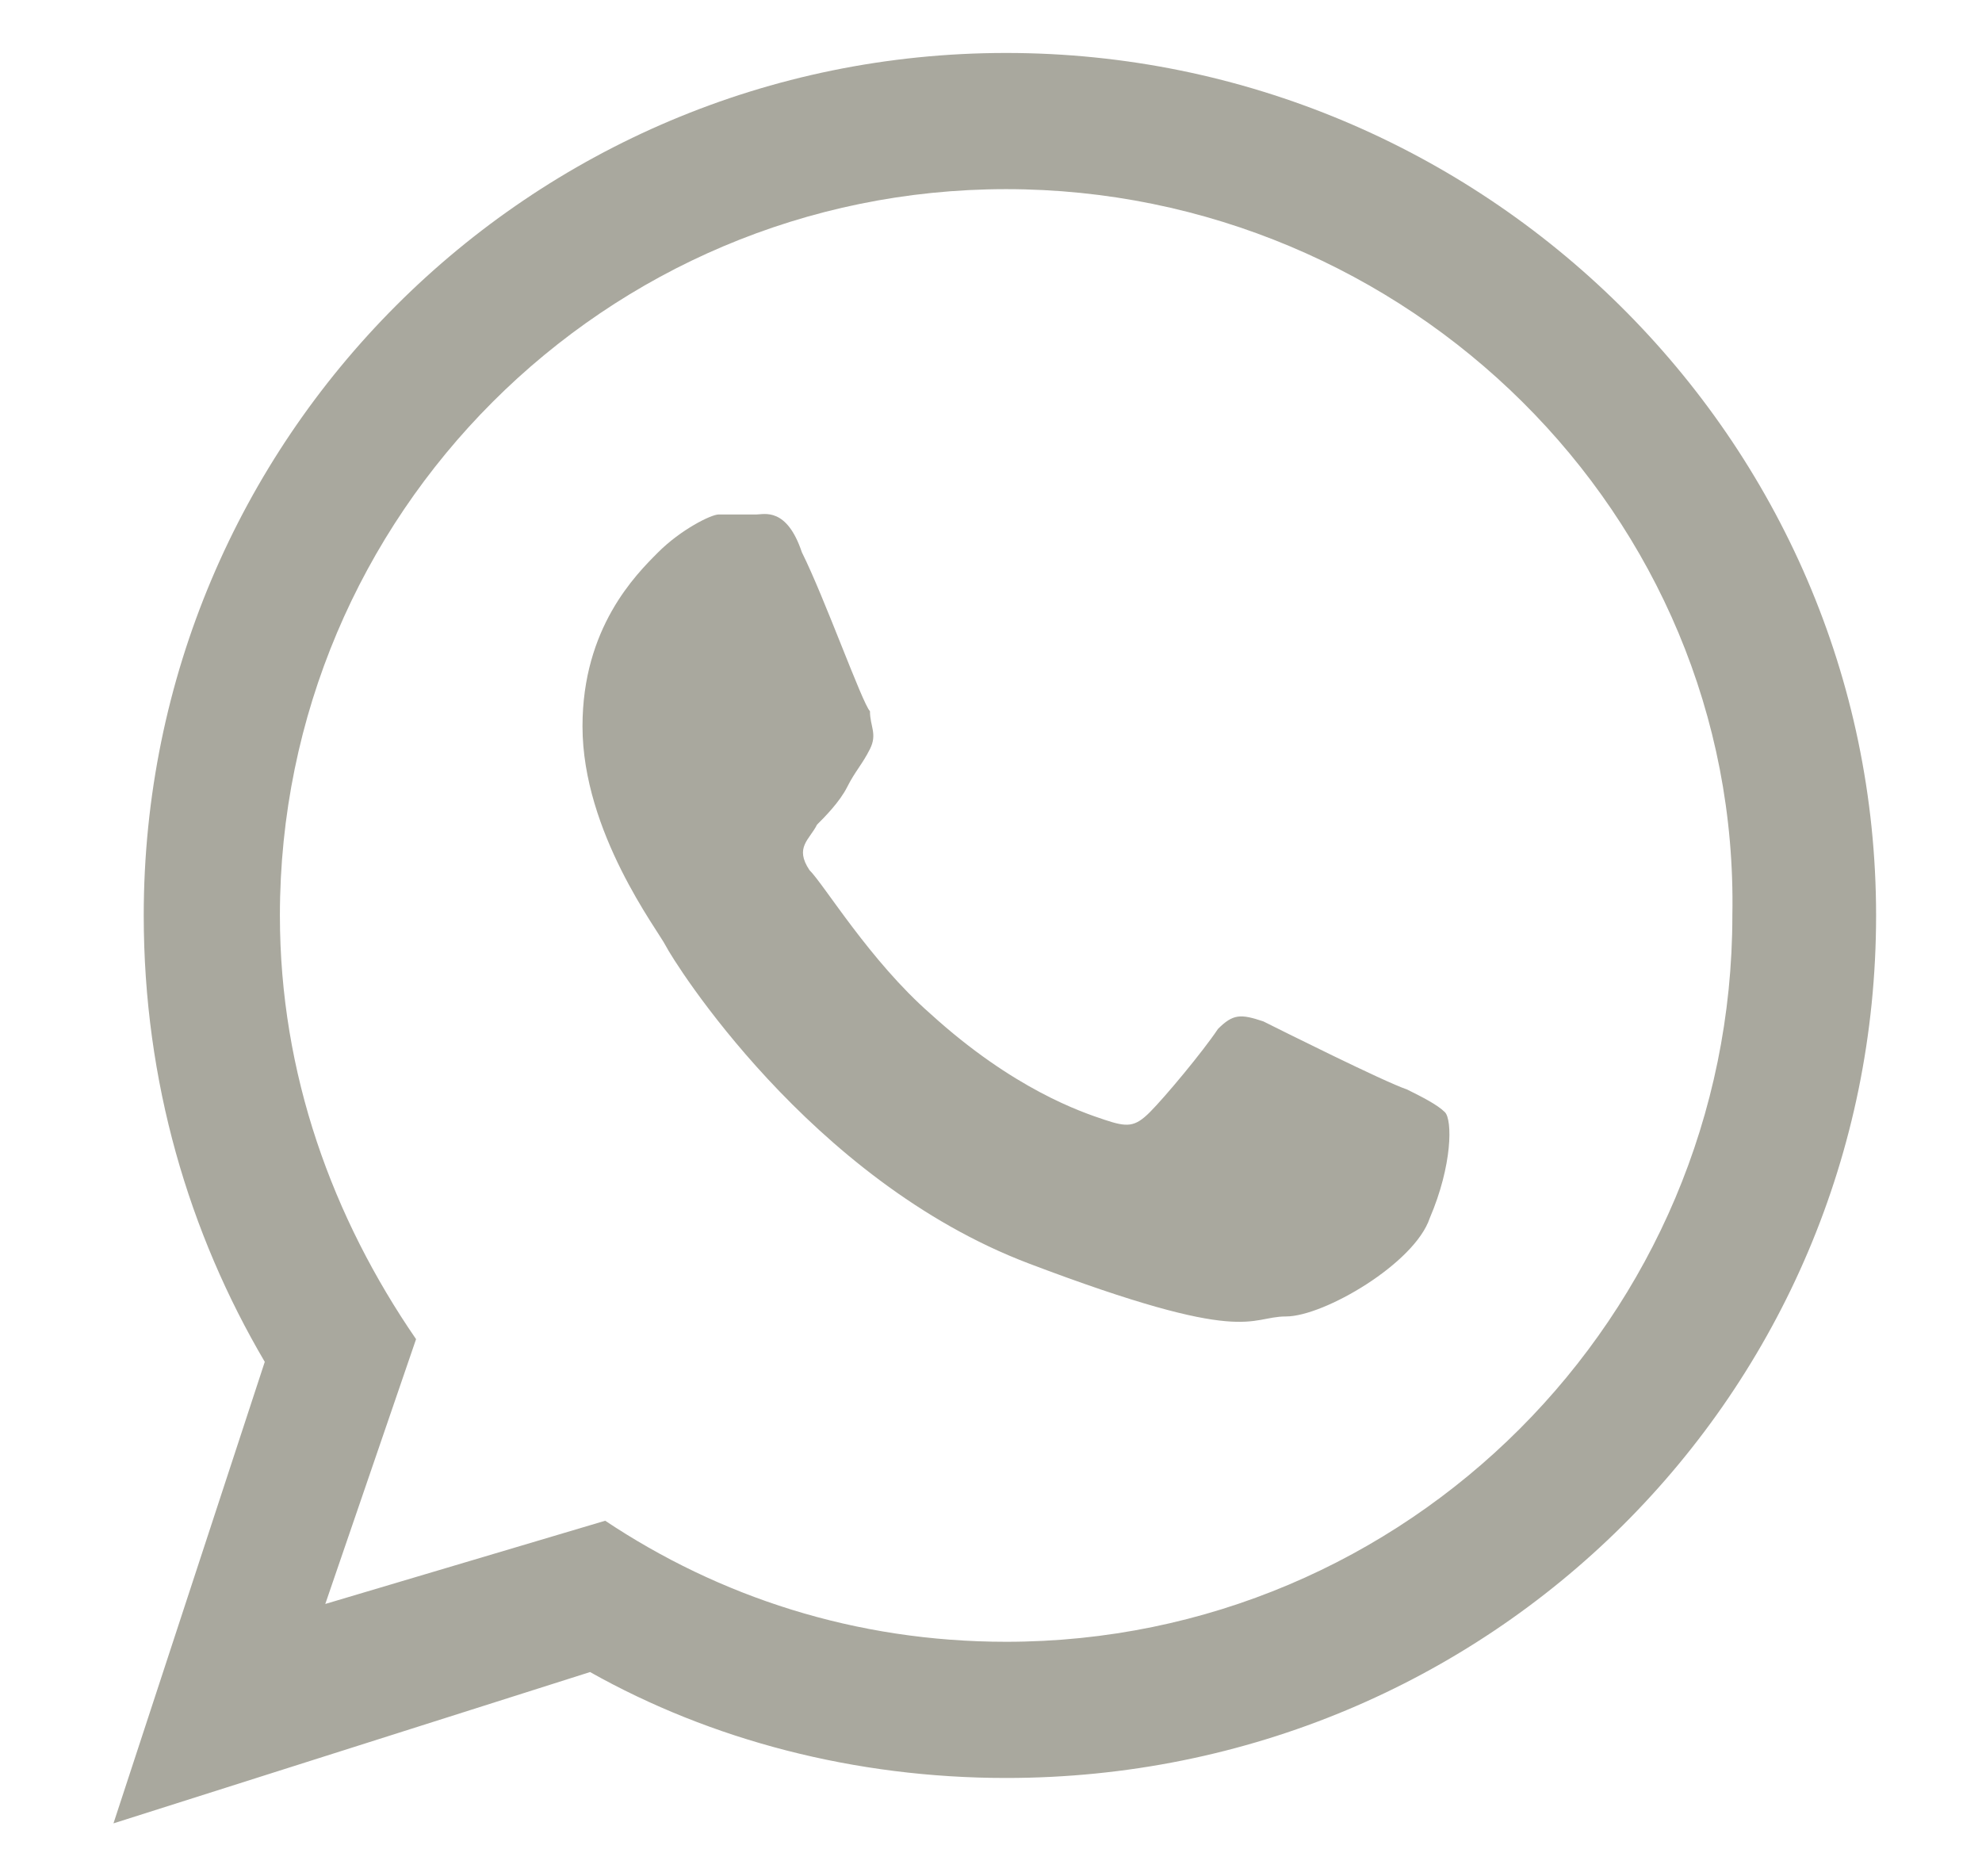 <?xml version="1.0" encoding="utf-8"?>
<!-- Generator: Adobe Illustrator 26.3.1, SVG Export Plug-In . SVG Version: 6.00 Build 0)  -->
<svg version="1.1" id="Capa_1" xmlns="http://www.w3.org/2000/svg" xmlns:xlink="http://www.w3.org/1999/xlink" x="0px" y="0px"
	 viewBox="0 0 26.2 24.8" style="enable-background:new 0 0 26.2 24.8;" xml:space="preserve">
<style type="text/css">
	.st0{fill:#A9A89E;}
</style>
<g>
	<path id="WhatsApp_00000162327142859521184180000012673971924553479815_" class="st0" d="M24.8,12.1c0,6.3-5.1,11.4-11.5,11.4
		c-2,0-3.9-0.5-5.5-1.4l-6.3,2L3.5,18c-1-1.7-1.6-3.7-1.6-5.9C1.9,5.8,7,0.7,13.3,0.7C19.6,0.7,24.8,5.8,24.8,12.1z M13.3,2.5
		c-5.3,0-9.6,4.3-9.6,9.6c0,2.1,0.7,4,1.8,5.6l-1.2,3.5L8,20.1c1.5,1,3.3,1.6,5.3,1.6c5.3,0,9.6-4.3,9.6-9.6
		C23,6.8,18.6,2.5,13.3,2.5z M19.1,14.7c-0.1-0.1-0.3-0.2-0.5-0.3c-0.3-0.1-1.7-0.8-1.9-0.9c-0.3-0.1-0.4-0.1-0.6,0.1
		c-0.2,0.3-0.7,0.9-0.9,1.1c-0.2,0.2-0.3,0.2-0.6,0.1c-0.3-0.1-1.2-0.4-2.3-1.4c-0.8-0.7-1.4-1.7-1.6-1.9c-0.2-0.3,0-0.4,0.1-0.6
		c0.1-0.1,0.3-0.3,0.4-0.5c0.1-0.2,0.2-0.3,0.3-0.5c0.1-0.2,0-0.3,0-0.5c-0.1-0.1-0.6-1.5-0.9-2.1c-0.2-0.6-0.5-0.5-0.6-0.5
		c-0.2,0-0.4,0-0.5,0S9,7,8.7,7.3c-0.3,0.3-1,1-1,2.3c0,1.4,1,2.7,1.1,2.9c0.1,0.2,1.9,3.1,4.8,4.2c2.9,1.1,2.9,0.7,3.4,0.7
		c0.5,0,1.7-0.7,1.9-1.3C19.2,15.4,19.2,14.8,19.1,14.7z"/>
</g>
</svg>

